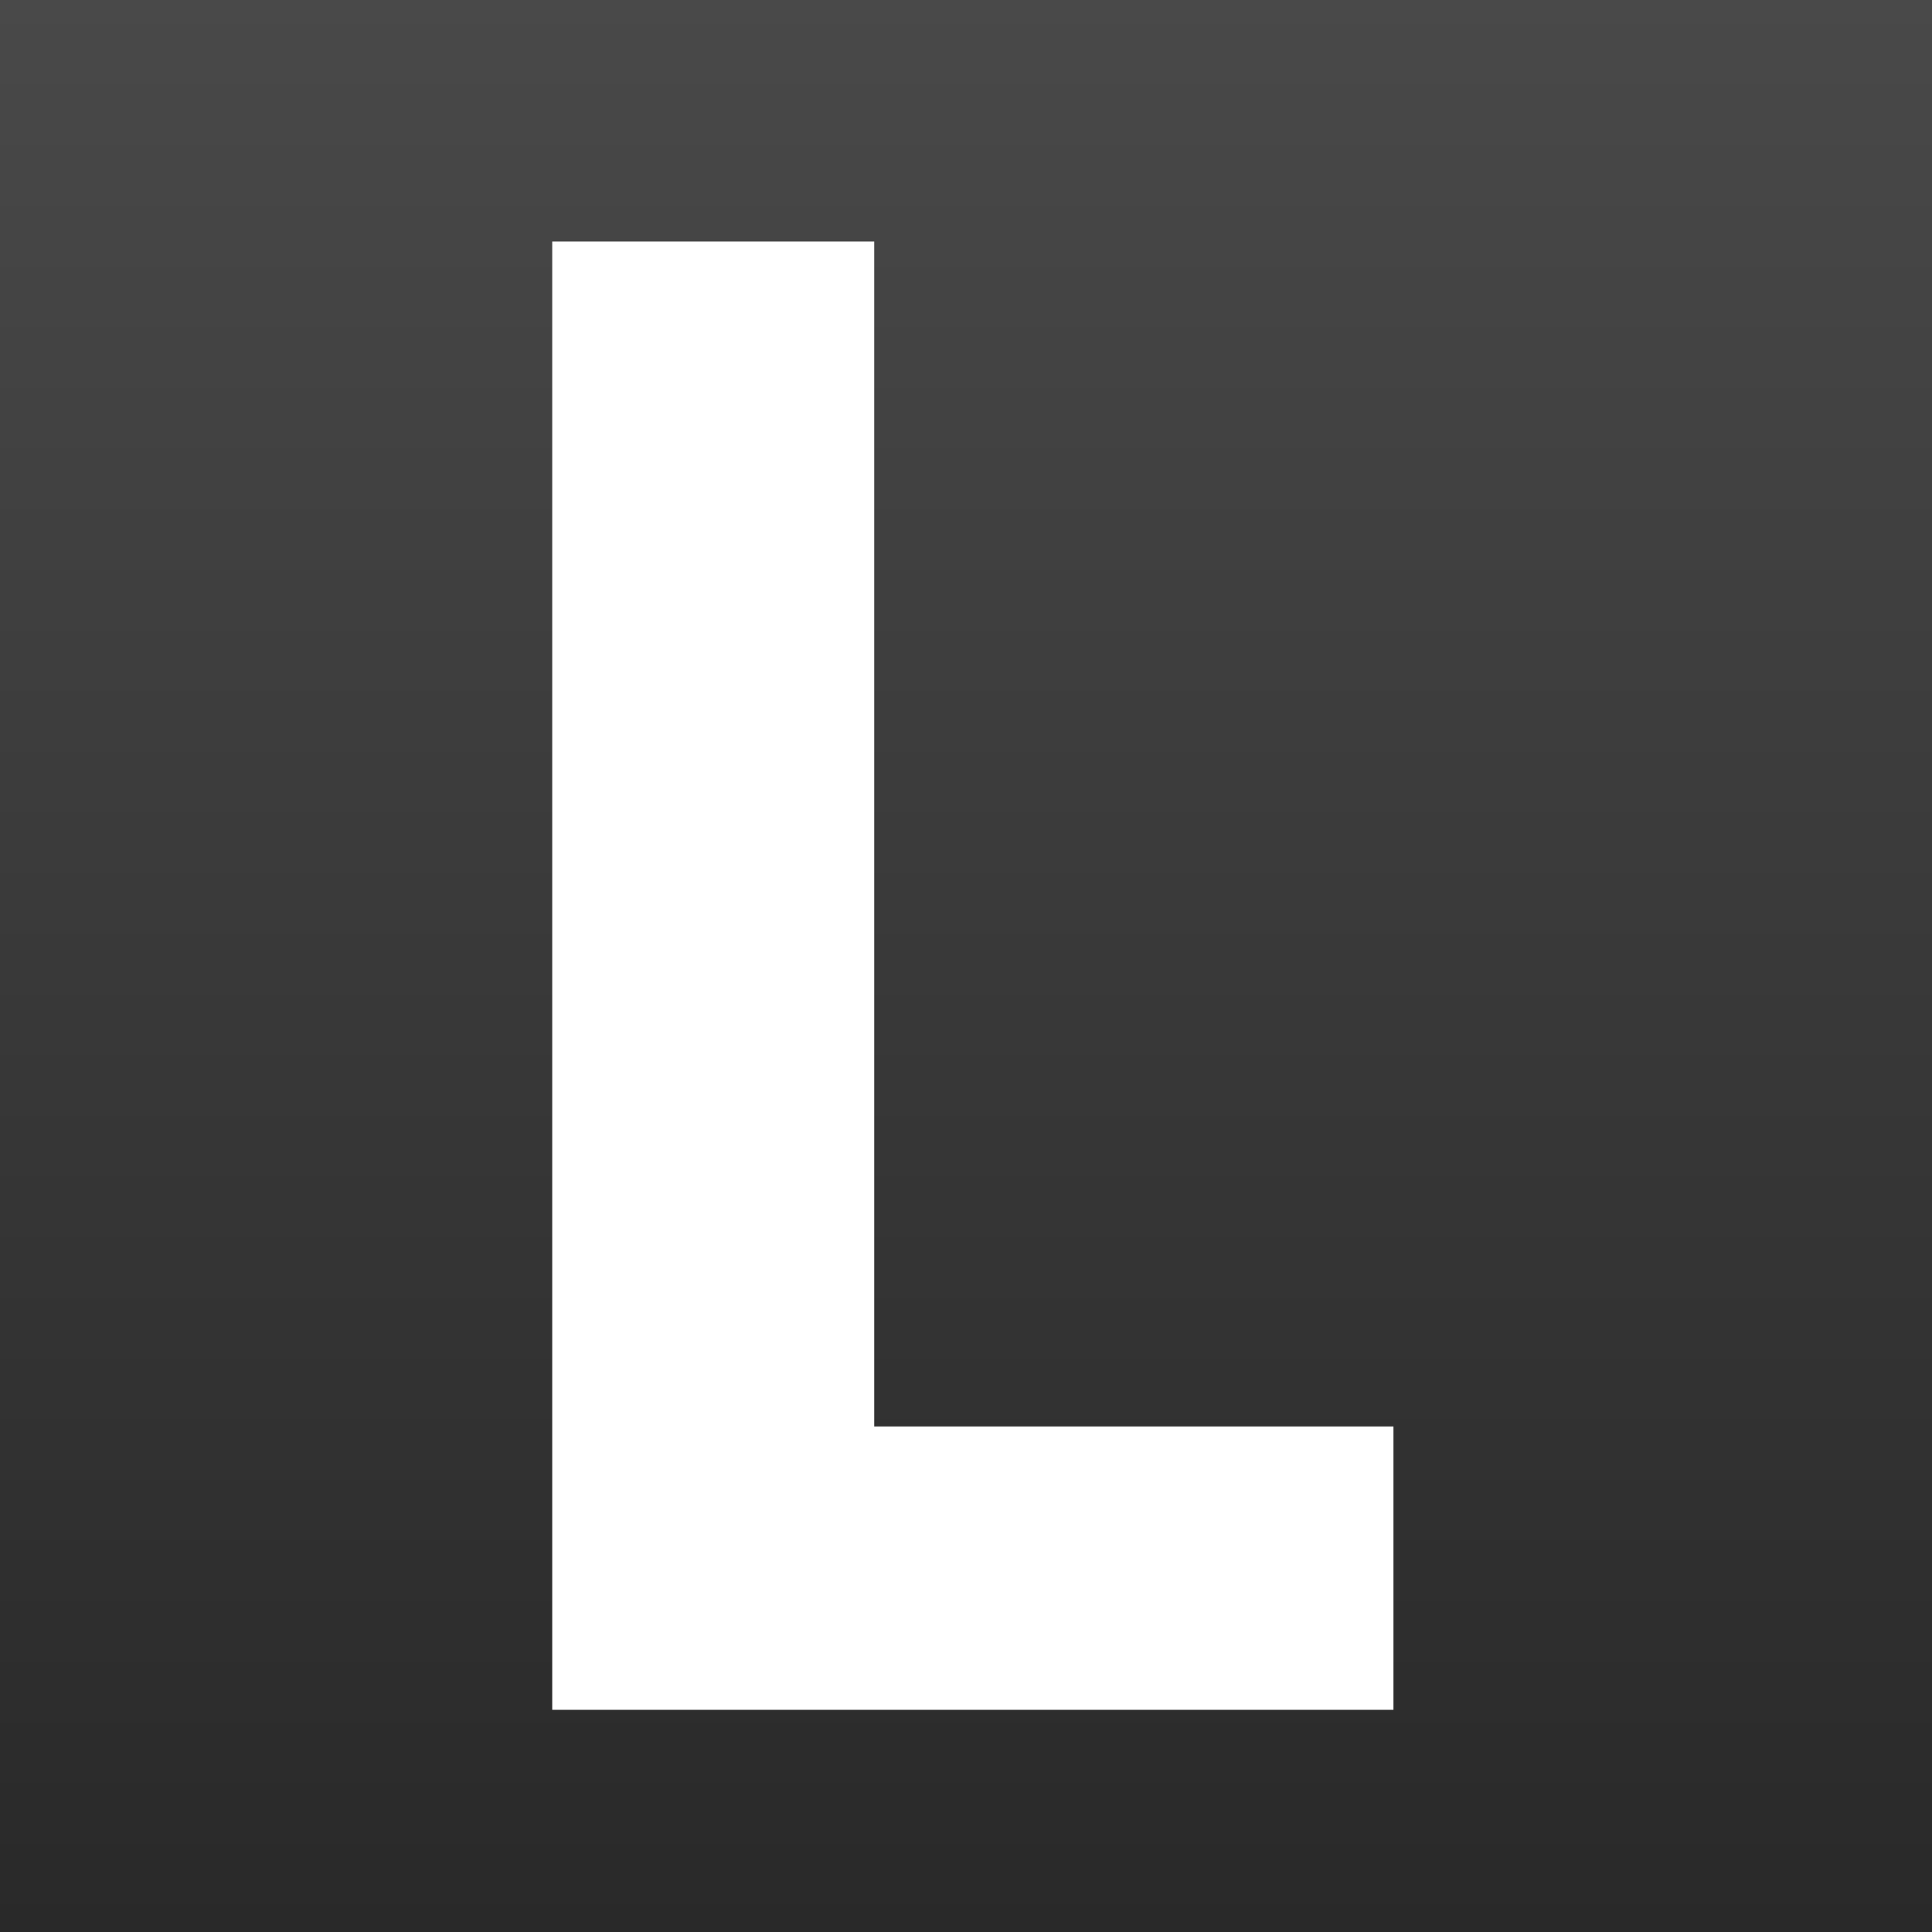 <svg xmlns="http://www.w3.org/2000/svg" xmlns:xlink="http://www.w3.org/1999/xlink" viewBox="0 0 24 24"><rect x="0" y="0" width="24" height="24" fill="#808080" stroke="none"/><defs><style>.cls-1{fill:url(#linear-gradient);}.cls-2{fill:#fff;fill-rule:evenodd;}</style><linearGradient id="linear-gradient" x1="12" y1="-39" x2="12" y2="-63.11" gradientTransform="matrix(1, 0, 0, -1, 0, -39.08)" gradientUnits="userSpaceOnUse"><stop offset="0" stop-color="#494949"/><stop offset="1" stop-color="#292929"/></linearGradient></defs><g id="Layer_16" data-name="Layer 16"><g id="Layer_5-2" data-name="Layer 5"><rect class="cls-1" x="-0.07" y="-0.08" width="24.14" height="24.11"/><path class="cls-2" d="M10.86,3h-4V21.24H17.31V17.72H10.86Z"/></g></g></svg>